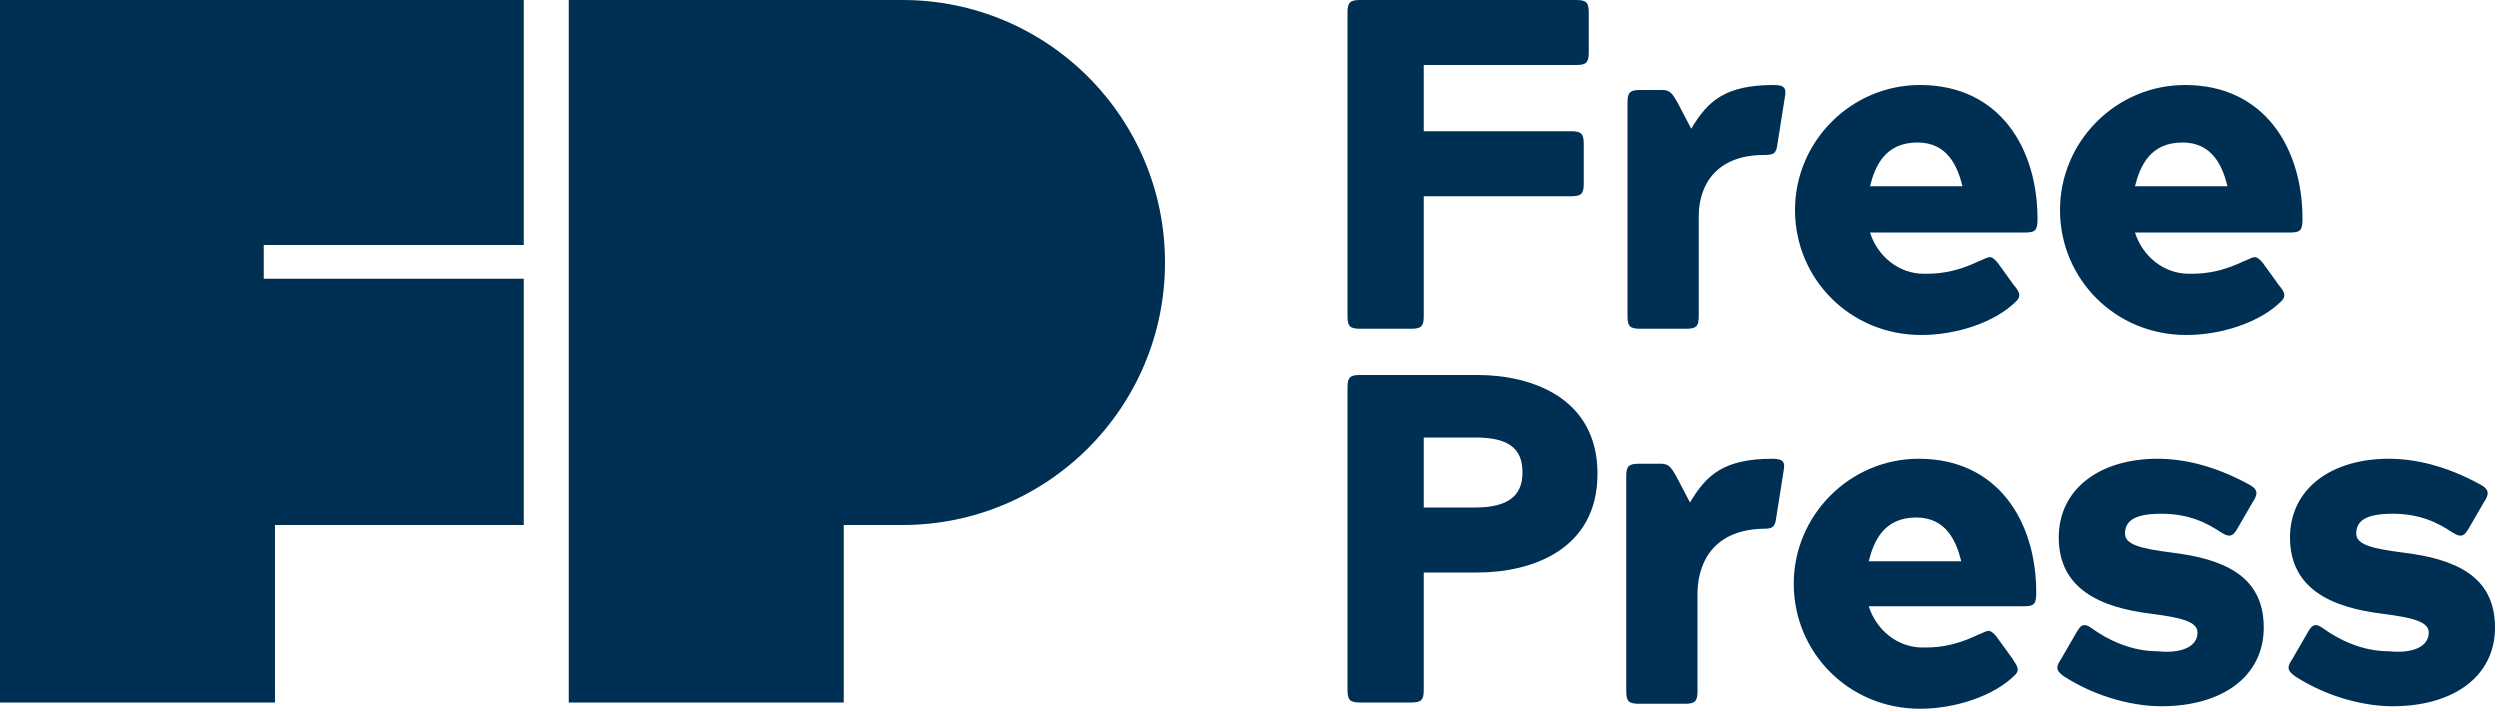 <svg version="1.1" id="Layer_1" xmlns="http://www.w3.org/2000/svg" x="0" y="0" viewBox="0 0 200 57" xml:space="preserve"><path d="M72.2 0H45.5v56.2h22V42h4.7c11.6 0 21-9.4 21-21s-9.4-21-21-21M21.1 22.3v-2.7h20.8V0H0v56.2h22V42h19.9V22.3H21.1zM113.9 25.3c0 .8-.2 1-1 1h-4.1c-.8 0-1-.2-1-1V1c0-.8.2-1 1-1h17.3c.8 0 1 .2 1 1v3.2c0 .8-.2 1-1 1h-12.2v5.3h11.8c.8 0 1 .2 1 1v3.2c0 .8-.2 1-1 1h-11.8v9.6zm22-8v8c0 .8-.2 1-1 1h-3.7c-.8 0-1-.2-1-1V8.2c0-.8.2-1 1-1h1.8c.6 0 .8.3 1.2 1l1.1 2.1c1.3-2.2 2.7-3.5 6.6-3.5.9 0 1 .3.9.9l-.6 3.8c-.1.8-.3.9-1.1.9-3.7 0-5.2 2.3-5.2 4.9m21.1-2.4c-.4-1.6-1.2-3.5-3.6-3.5-2.6 0-3.4 1.9-3.8 3.5h7.4zm4.1 7.9c.5.6.6.9.2 1.3-1.7 1.7-4.8 2.7-7.6 2.7-5.7 0-10.1-4.5-10.1-10s4.5-10 10-10c6.4 0 9.4 5.1 9.4 10.7 0 .8-.1 1.1-.9 1.1h-12.5c.6 1.9 2.3 3.3 4.3 3.3.9 0 2.3 0 4.4-1 .8-.3.9-.6 1.5.1l1.3 1.8zm17.1-7.9c-.4-1.6-1.2-3.5-3.6-3.5-2.6 0-3.4 1.9-3.8 3.5h7.4zm4.1 7.9c.5.6.6.9.2 1.3-1.7 1.7-4.8 2.7-7.6 2.7-5.7 0-10.1-4.5-10.1-10s4.5-10 10-10c6.4 0 9.4 5.1 9.4 10.7 0 .8-.1 1.1-.9 1.1h-12.5c.6 1.9 2.3 3.3 4.3 3.3.9 0 2.3 0 4.4-1 .8-.3.9-.6 1.5.1l1.3 1.8zM118 40.6c2.6 0 3.8-.9 3.8-2.8 0-2-1.2-2.8-3.8-2.8h-4.1v5.6h4.1zm-4.1 5.1v9.5c0 .8-.2 1-1 1h-4.1c-.8 0-1-.2-1-1V31c0-.8.2-1 1-1h9.4c4.3 0 9.6 1.8 9.6 7.9 0 6.1-5.3 7.9-9.6 7.9h-4.3zm21.9 1.6v8c0 .8-.2 1-1 1h-3.7c-.8 0-1-.2-1-1V38.1c0-.8.2-1 1-1h1.8c.6 0 .8.3 1.2 1l1.1 2.1c1.3-2.2 2.7-3.5 6.6-3.5.9 0 1 .3.9.9l-.6 3.8c-.1.8-.3.9-1.1.9-3.6.1-5.1 2.3-5.2 5m21.1-2.4c-.4-1.6-1.2-3.5-3.6-3.5-2.6 0-3.4 1.9-3.8 3.5h7.4zm4.1 7.8c.4.6.6.9.2 1.3-1.7 1.7-4.8 2.7-7.6 2.7-5.7 0-10.1-4.5-10.1-10s4.5-10 10-10c6.4 0 9.4 5.1 9.4 10.7 0 .8-.1 1.1-.9 1.1h-12.5c.6 1.9 2.3 3.3 4.3 3.3.9 0 2.3 0 4.4-1 .8-.3.9-.6 1.5.1l1.3 1.8zm14.8-2.1c0-.9-1.4-1.2-3.7-1.5-4.1-.5-7.4-2-7.4-6.1 0-3.9 3.3-6.3 7.9-6.3 2 0 4.5.5 7.4 2.1.7.4.6.8.2 1.4l-1.1 1.9c-.4.7-.6 1-1.4.5-1.2-.8-2.6-1.5-4.8-1.5-2.2 0-2.9.6-2.9 1.6 0 .9 1.4 1.2 3.7 1.5 4.1.5 7.4 1.8 7.4 6 0 3.9-3.3 6.3-8.2 6.3-2 0-5-.6-7.8-2.4-.7-.5-.6-.8-.2-1.4l1.1-1.9c.4-.7.6-1.1 1.4-.5 1.1.8 3 1.8 5.2 1.8 2 .2 3.2-.4 3.2-1.5m18.5 0c0-.9-1.4-1.2-3.7-1.5-4.1-.5-7.4-2-7.4-6.1 0-3.9 3.3-6.3 7.9-6.3 2 0 4.5.5 7.4 2.1.7.4.6.8.2 1.4l-1.1 1.9c-.4.7-.6 1-1.4.5-1.2-.8-2.6-1.5-4.8-1.5-2.2 0-2.9.6-2.9 1.6 0 .9 1.4 1.2 3.7 1.5 4.1.5 7.4 1.8 7.4 6 0 3.9-3.3 6.3-8.2 6.3-2 0-5-.6-7.8-2.4-.7-.5-.6-.8-.2-1.4l1.1-1.9c.4-.7.6-1.1 1.4-.5 1.1.8 3 1.8 5.2 1.8 2 .2 3.2-.4 3.2-1.5" fill="#002F54"/></svg>
